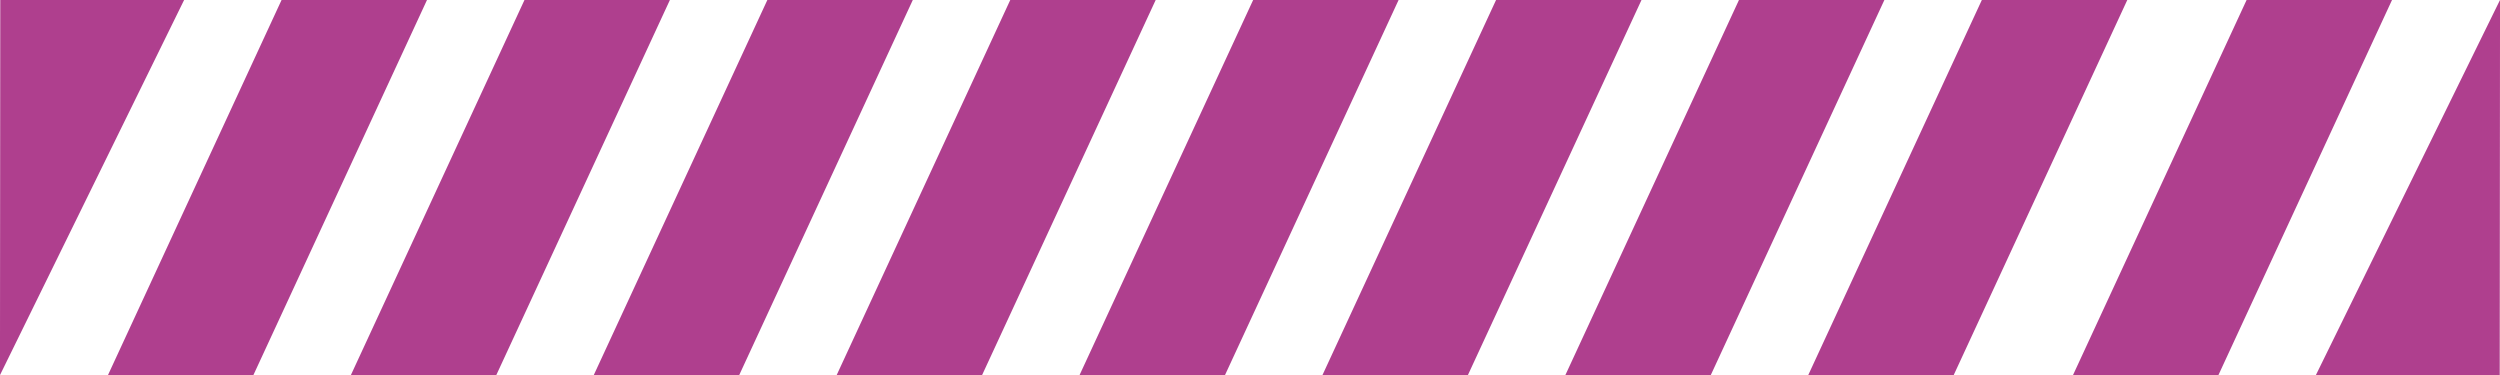 <?xml version="1.0" encoding="UTF-8" standalone="no"?><svg xmlns="http://www.w3.org/2000/svg" xmlns:xlink="http://www.w3.org/1999/xlink" fill="#af3f8e" height="68.8" preserveAspectRatio="xMidYMid meet" version="1" viewBox="0.7 0.6 458.6 68.8" width="458.6" zoomAndPan="magnify"><g id="change1_1"><path d="M 0.75 0.59 L 0.695 69.41 L 34.477 0.59 Z M 52.355 0.59 L 20.504 69.41 L 47.18 69.41 L 79.031 0.59 Z M 96.914 0.59 L 65.062 69.41 L 91.738 69.41 L 123.59 0.59 Z M 141.469 0.59 L 109.617 69.41 L 136.297 69.41 L 168.148 0.59 Z M 186.027 0.59 L 154.176 69.41 L 180.852 69.41 L 212.703 0.59 Z M 230.582 0.59 L 198.73 69.41 L 225.41 69.41 L 257.262 0.59 Z M 275.141 0.59 L 243.289 69.41 L 269.969 69.41 L 301.82 0.59 Z M 319.699 0.59 L 287.848 69.41 L 314.523 69.41 L 346.375 0.59 Z M 364.254 0.59 L 332.402 69.41 L 359.082 69.41 L 390.934 0.59 Z M 412.82 0.59 L 380.969 69.41 L 407.645 69.41 L 439.496 0.59 Z M 459.305 0.59 L 425.523 69.41 L 459.25 69.41 Z M 459.305 0.59"/></g></svg>